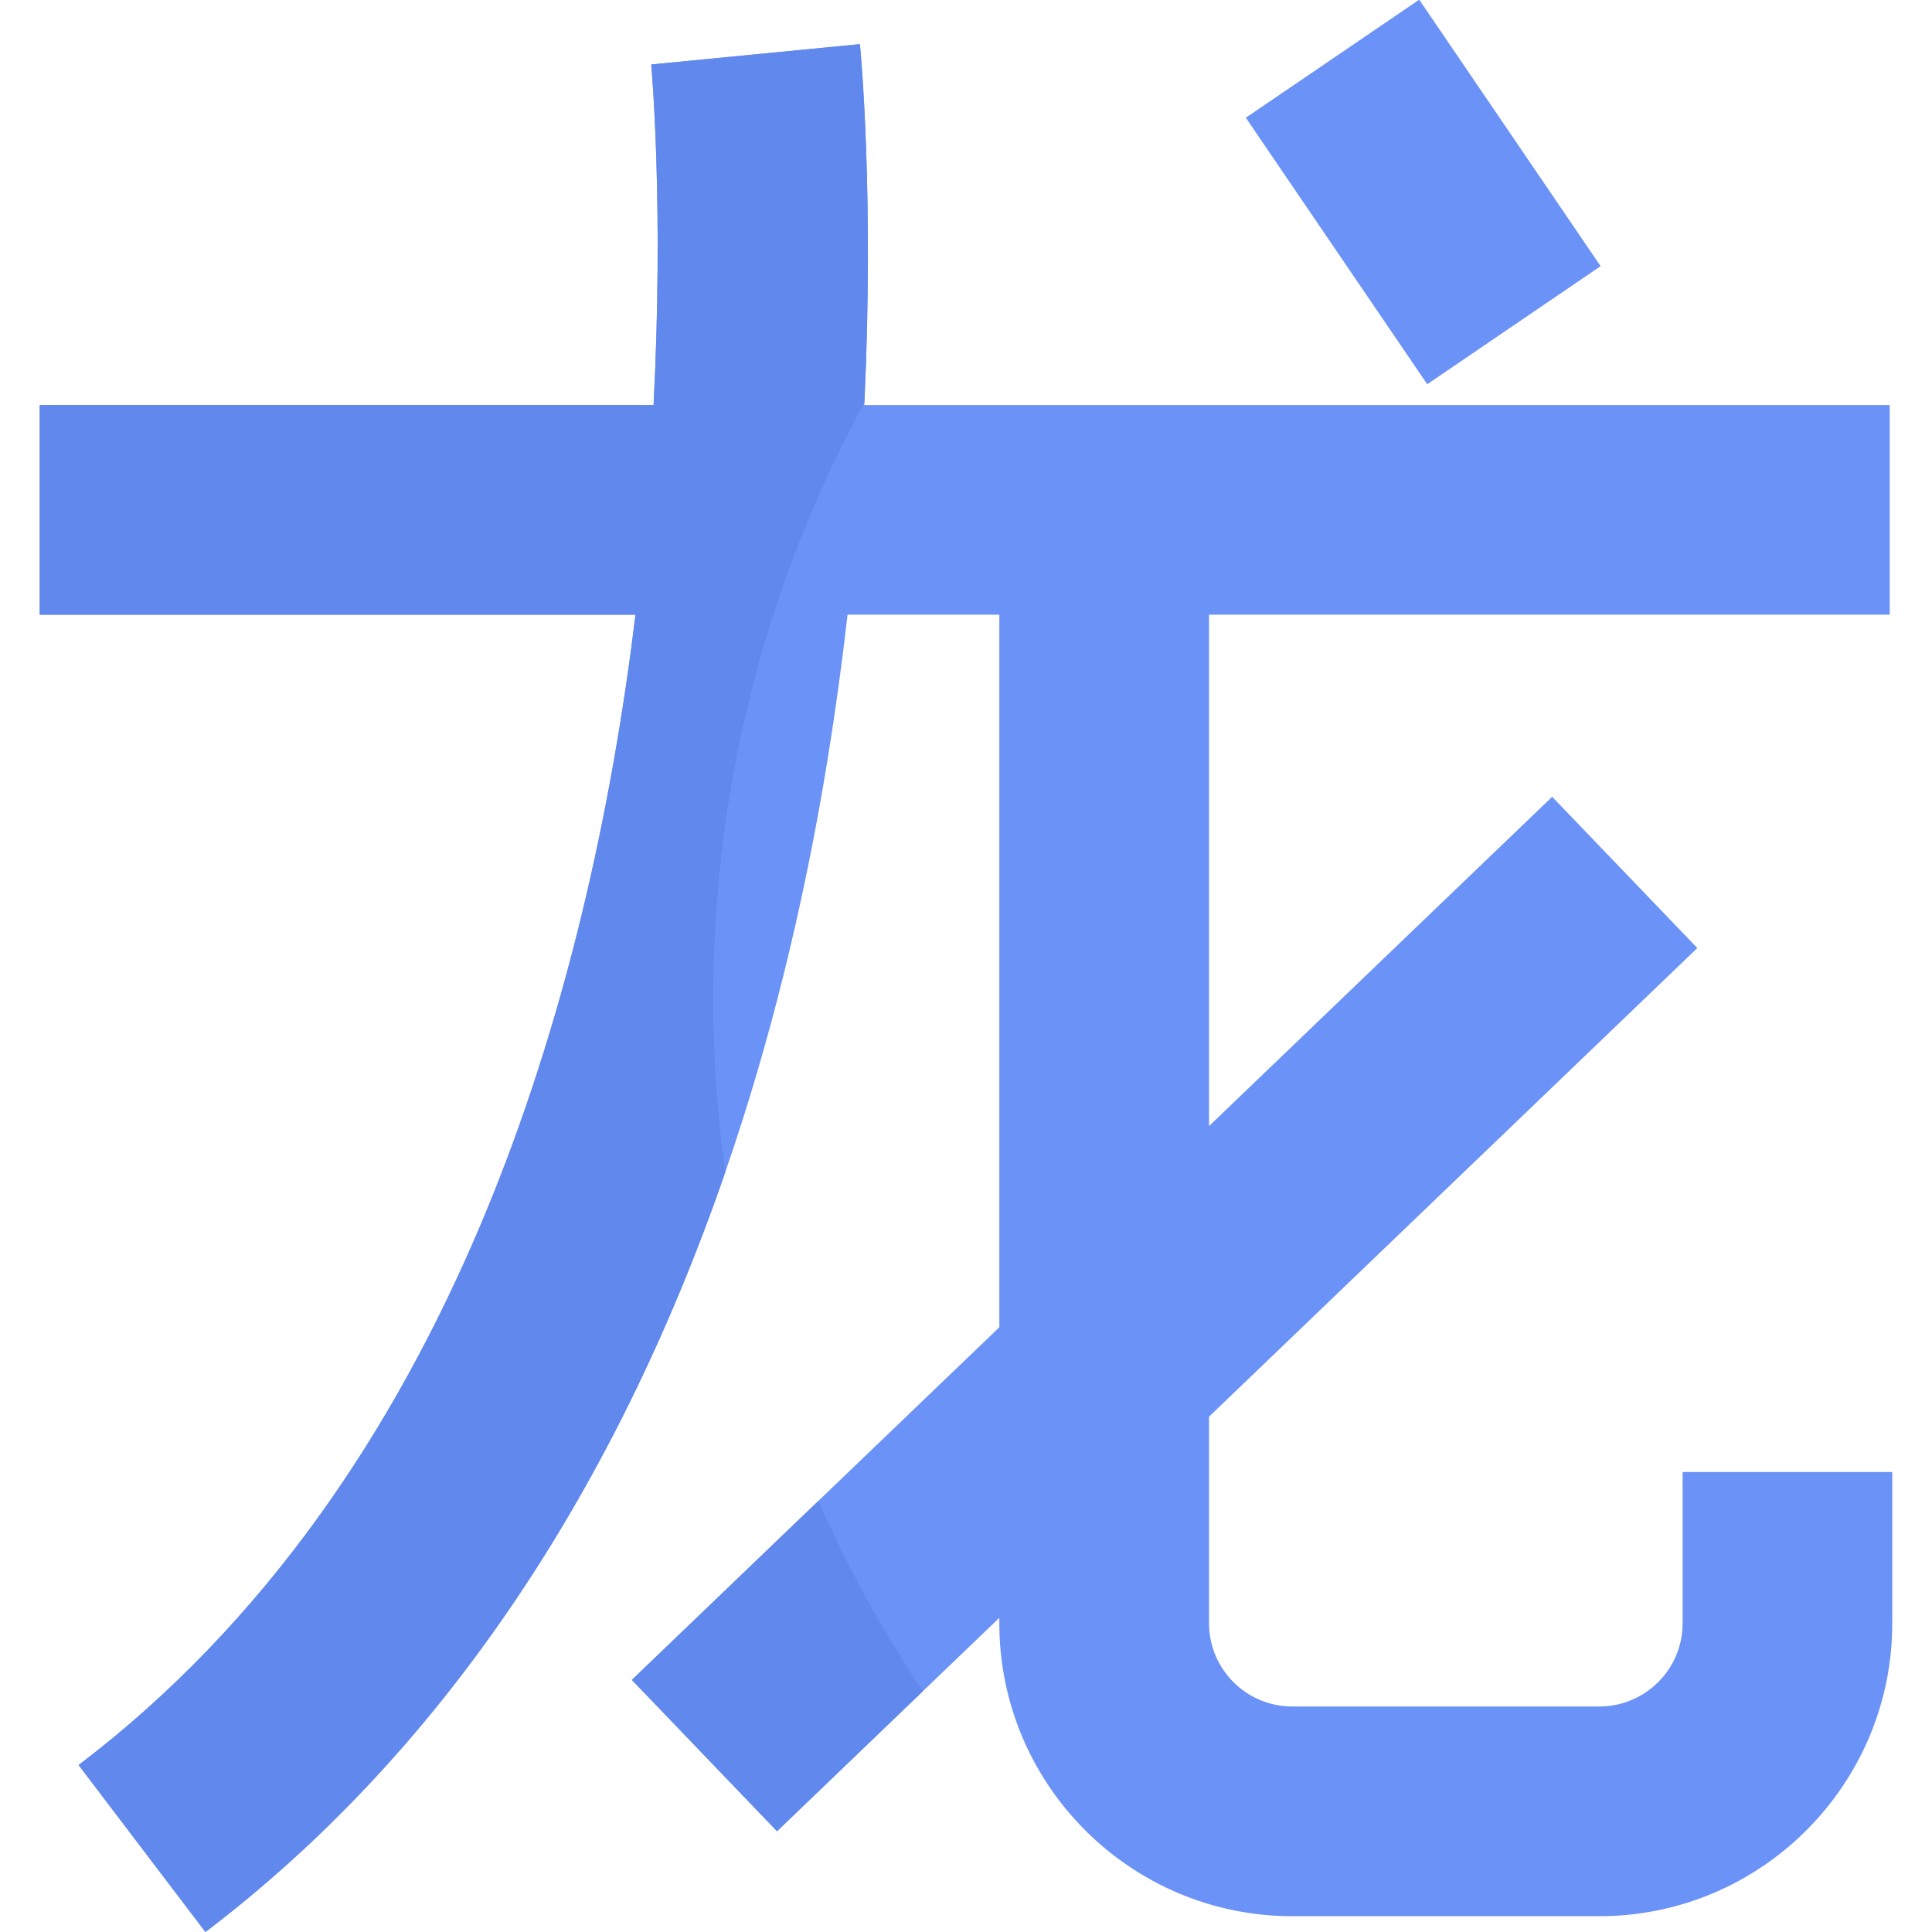 <?xml version="1.0" encoding="UTF-8"?> <svg xmlns="http://www.w3.org/2000/svg" width="48" height="48" viewBox="0 0 48 48" fill="none"><g clip-path="url(#clip0_7349_1764)"><path d="M30.952 2.925L35.26 -0.008L39.767 6.613L35.459 9.546L30.952 2.925Z" fill="#6B92F6"></path><path d="M47.013 36.572V40.33C47.013 44.343 43.749 47.607 39.736 47.607H32.105C28.092 47.607 24.828 44.343 24.828 40.33V40.195L22.928 42.018L19.305 45.496L15.698 41.737L20.333 37.289L24.828 32.976V15.272H21.057C20.921 16.472 20.756 17.668 20.563 18.859C19.968 22.52 19.115 25.951 18.018 29.125C15.226 37.21 10.85 43.636 5.104 48L1.953 43.852C11.268 36.776 14.641 24.705 15.789 15.272H0.987V10.063H16.238C16.493 5.106 16.189 1.701 16.179 1.602L21.364 1.097C21.385 1.314 21.716 4.833 21.476 9.997L21.473 10.063H46.95V15.272H30.038V27.977L38.563 19.796L42.17 23.554L30.038 35.197V40.33C30.038 41.47 30.965 42.397 32.105 42.397H39.736C40.877 42.397 41.804 41.47 41.804 40.33V36.572H47.013Z" fill="#6B92F6"></path><path d="M18.018 29.125C15.226 37.21 10.85 43.636 5.104 48L1.953 43.852C11.268 36.776 14.641 24.705 15.789 15.272H0.987V10.063H16.238C16.493 5.106 16.189 1.701 16.179 1.602L21.364 1.097C21.385 1.314 21.716 4.833 21.476 9.997C19.081 14.398 17.72 19.443 17.72 24.806C17.72 26.272 17.821 27.713 18.018 29.125ZM22.928 42.018L19.305 45.496L15.698 41.737L20.333 37.289C21.059 38.938 21.927 40.52 22.928 42.018Z" fill="#6188EC"></path></g><defs><clipPath id="clip0_7349_1764"><rect width="48" height="48" fill="white"></rect></clipPath></defs></svg> 